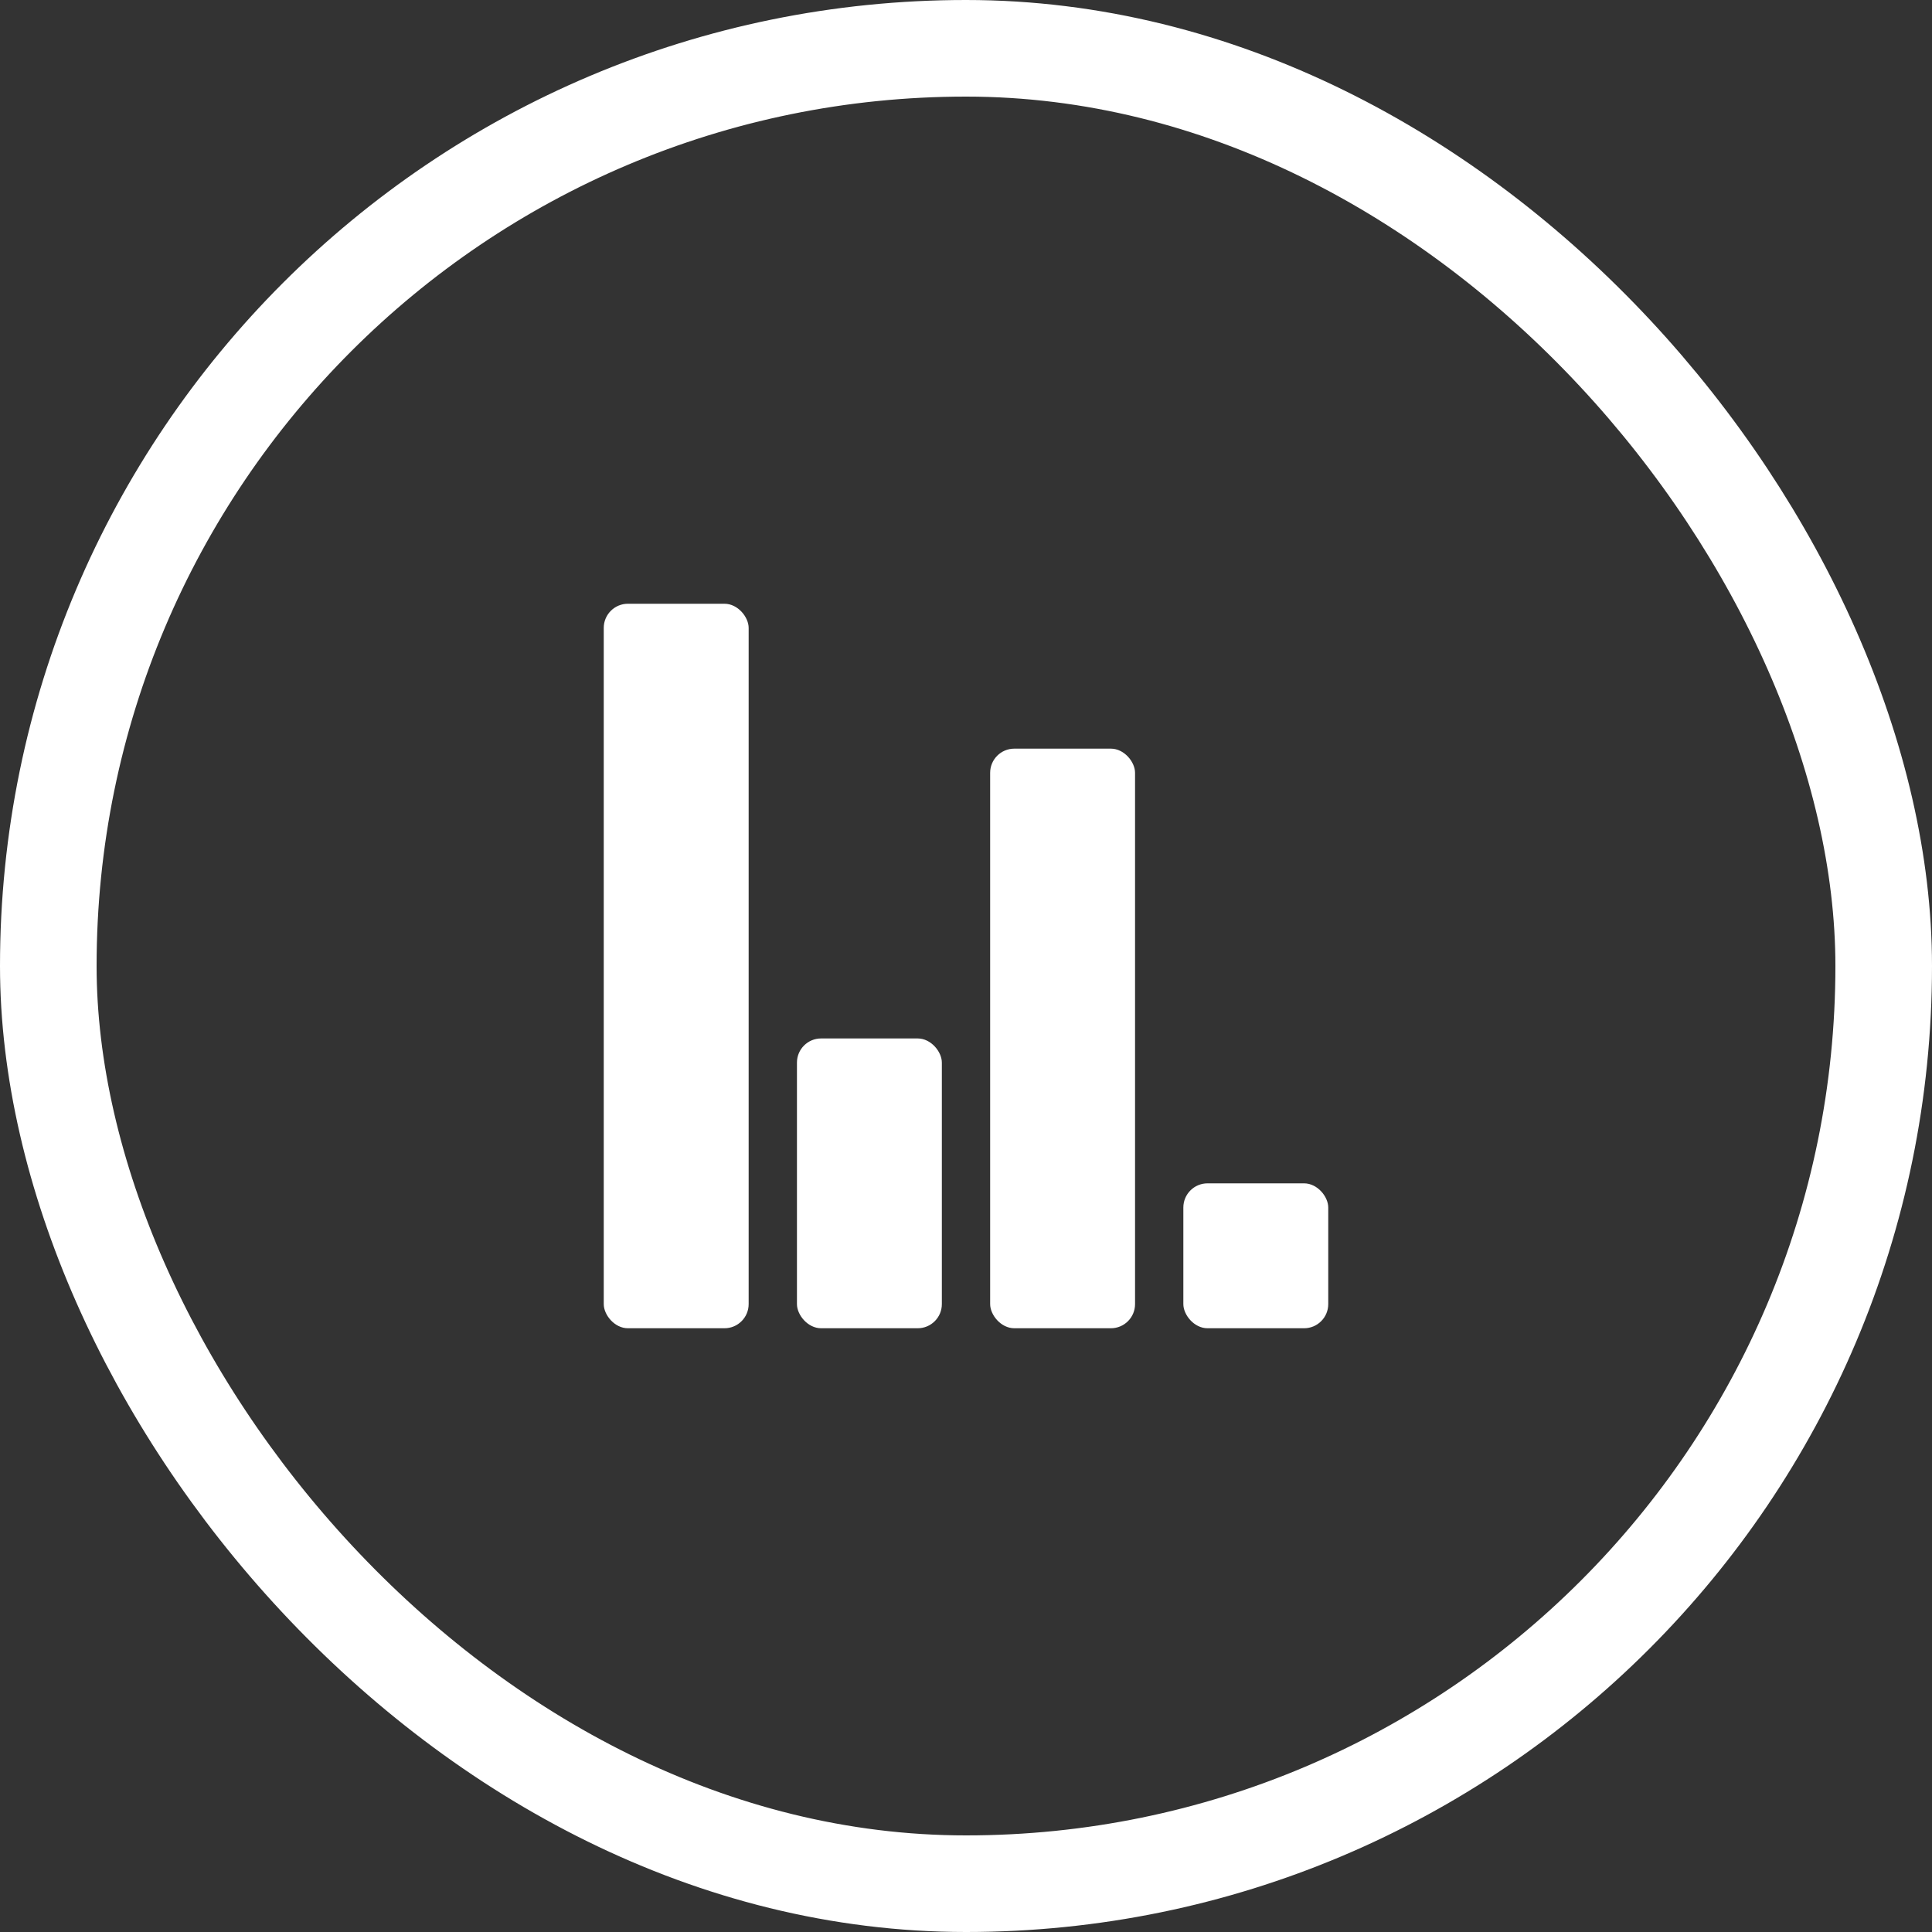 <?xml version="1.0" encoding="UTF-8"?>
<svg width="160px" height="160px" viewBox="0 0 160 160" version="1.1" xmlns="http://www.w3.org/2000/svg" xmlns:xlink="http://www.w3.org/1999/xlink">
    <rect x="0" y="0" width="160" height="160" fill="#333333" stroke="none"/>
    <!-- Generator: Sketch 54.1 (76490) - https://sketchapp.com -->
    <title>Group</title>
    <desc>Created with Sketch.</desc>
    <g id="Symbols" stroke="none" stroke-width="1" fill="none" fill-rule="evenodd">
        <g id="Icon-/-Podcast">
            <g id="Group">
                <rect id="Rectangle" stroke="#FFFFFF" stroke-width="8" x="4" y="4" width="152" height="152" rx="76"></rect>
                <g id="Group-2" transform="translate(50, 50)" fill="#FFFFFF">
                    <rect id="Rectangle" x="0" y="0" width="12" height="60" rx="2"></rect>
                    <rect id="Rectangle-Copy-2" x="16" y="36" width="12" height="24" rx="2"></rect>
                    <rect id="Rectangle-Copy-3" x="32" y="12" width="12" height="48" rx="2"></rect>
                    <rect id="Rectangle-Copy-4" x="48" y="48" width="12" height="12" rx="2"></rect>
                </g>
            </g>
        </g>
    </g>
</svg>